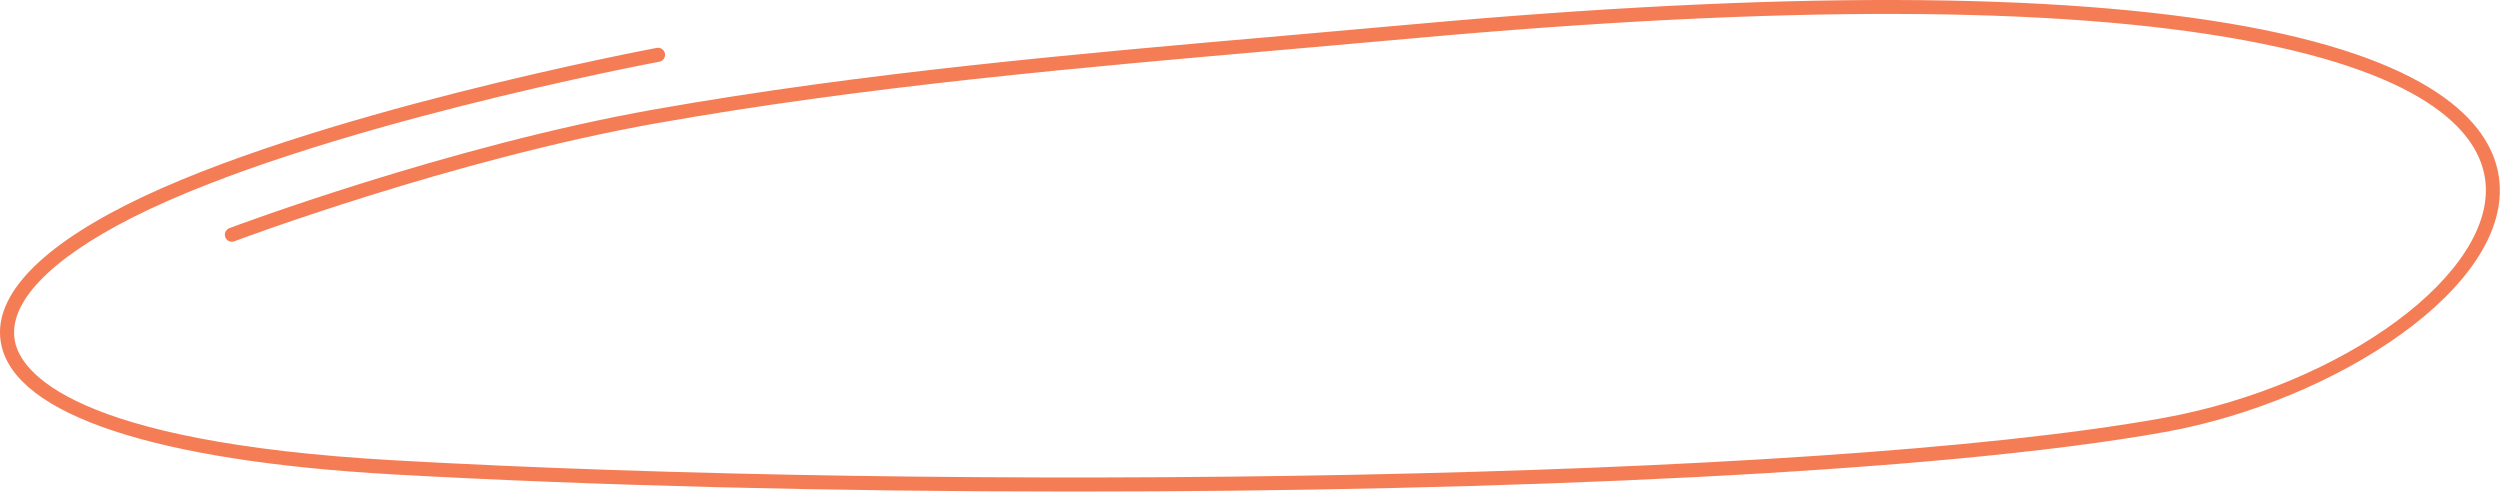 <?xml version="1.0" encoding="UTF-8"?> <svg xmlns="http://www.w3.org/2000/svg" width="356" height="70" viewBox="0 0 356 70" fill="none"> <g clip-path="url(#clip0_763_70)"> <path d="M152.87 69.999C118.42 69.999 84.28 69.149 55.89 67.549C22.05 65.629 2.26 59.069 0.18 49.079C-1.17 42.619 5 35.729 18 29.169C43.76 16.169 93.02 6.919 93.52 6.819C94.06 6.719 94.58 7.079 94.69 7.619C94.79 8.159 94.43 8.689 93.89 8.789C93.4 8.879 44.42 18.079 18.91 30.949C6.97 36.979 1.01 43.269 2.14 48.669C3.02 52.879 10.02 62.939 56 65.539C134.59 69.989 257.39 68.619 307.94 59.539C333.76 54.899 355.66 38.719 353.89 25.579C353.04 19.259 346.39 10.679 319.58 5.729C293.06 0.829 253.26 0.739 201.31 5.449C195.37 5.989 189.42 6.509 183.47 7.029C153.87 9.609 123.27 12.279 93.56 17.539C64.51 22.679 33.68 34.239 33.37 34.359C32.86 34.559 32.28 34.289 32.08 33.779C31.89 33.259 32.15 32.689 32.66 32.489C32.97 32.369 63.97 20.749 93.2 15.579C123 10.309 153.65 7.629 183.29 5.049C189.23 4.529 195.18 4.009 201.12 3.469C253.25 -1.261 293.23 -1.151 319.93 3.779C347.92 8.949 354.92 18.349 355.86 25.329C357.94 40.779 332.46 57.179 308.28 61.519C275.87 67.339 213.9 69.999 152.85 69.999H152.87Z" fill="#F57D55"></path> </g> <defs> <clipPath id="clip0_763_70"> <rect width="356" height="70" fill="white"></rect> </clipPath> </defs> </svg> 